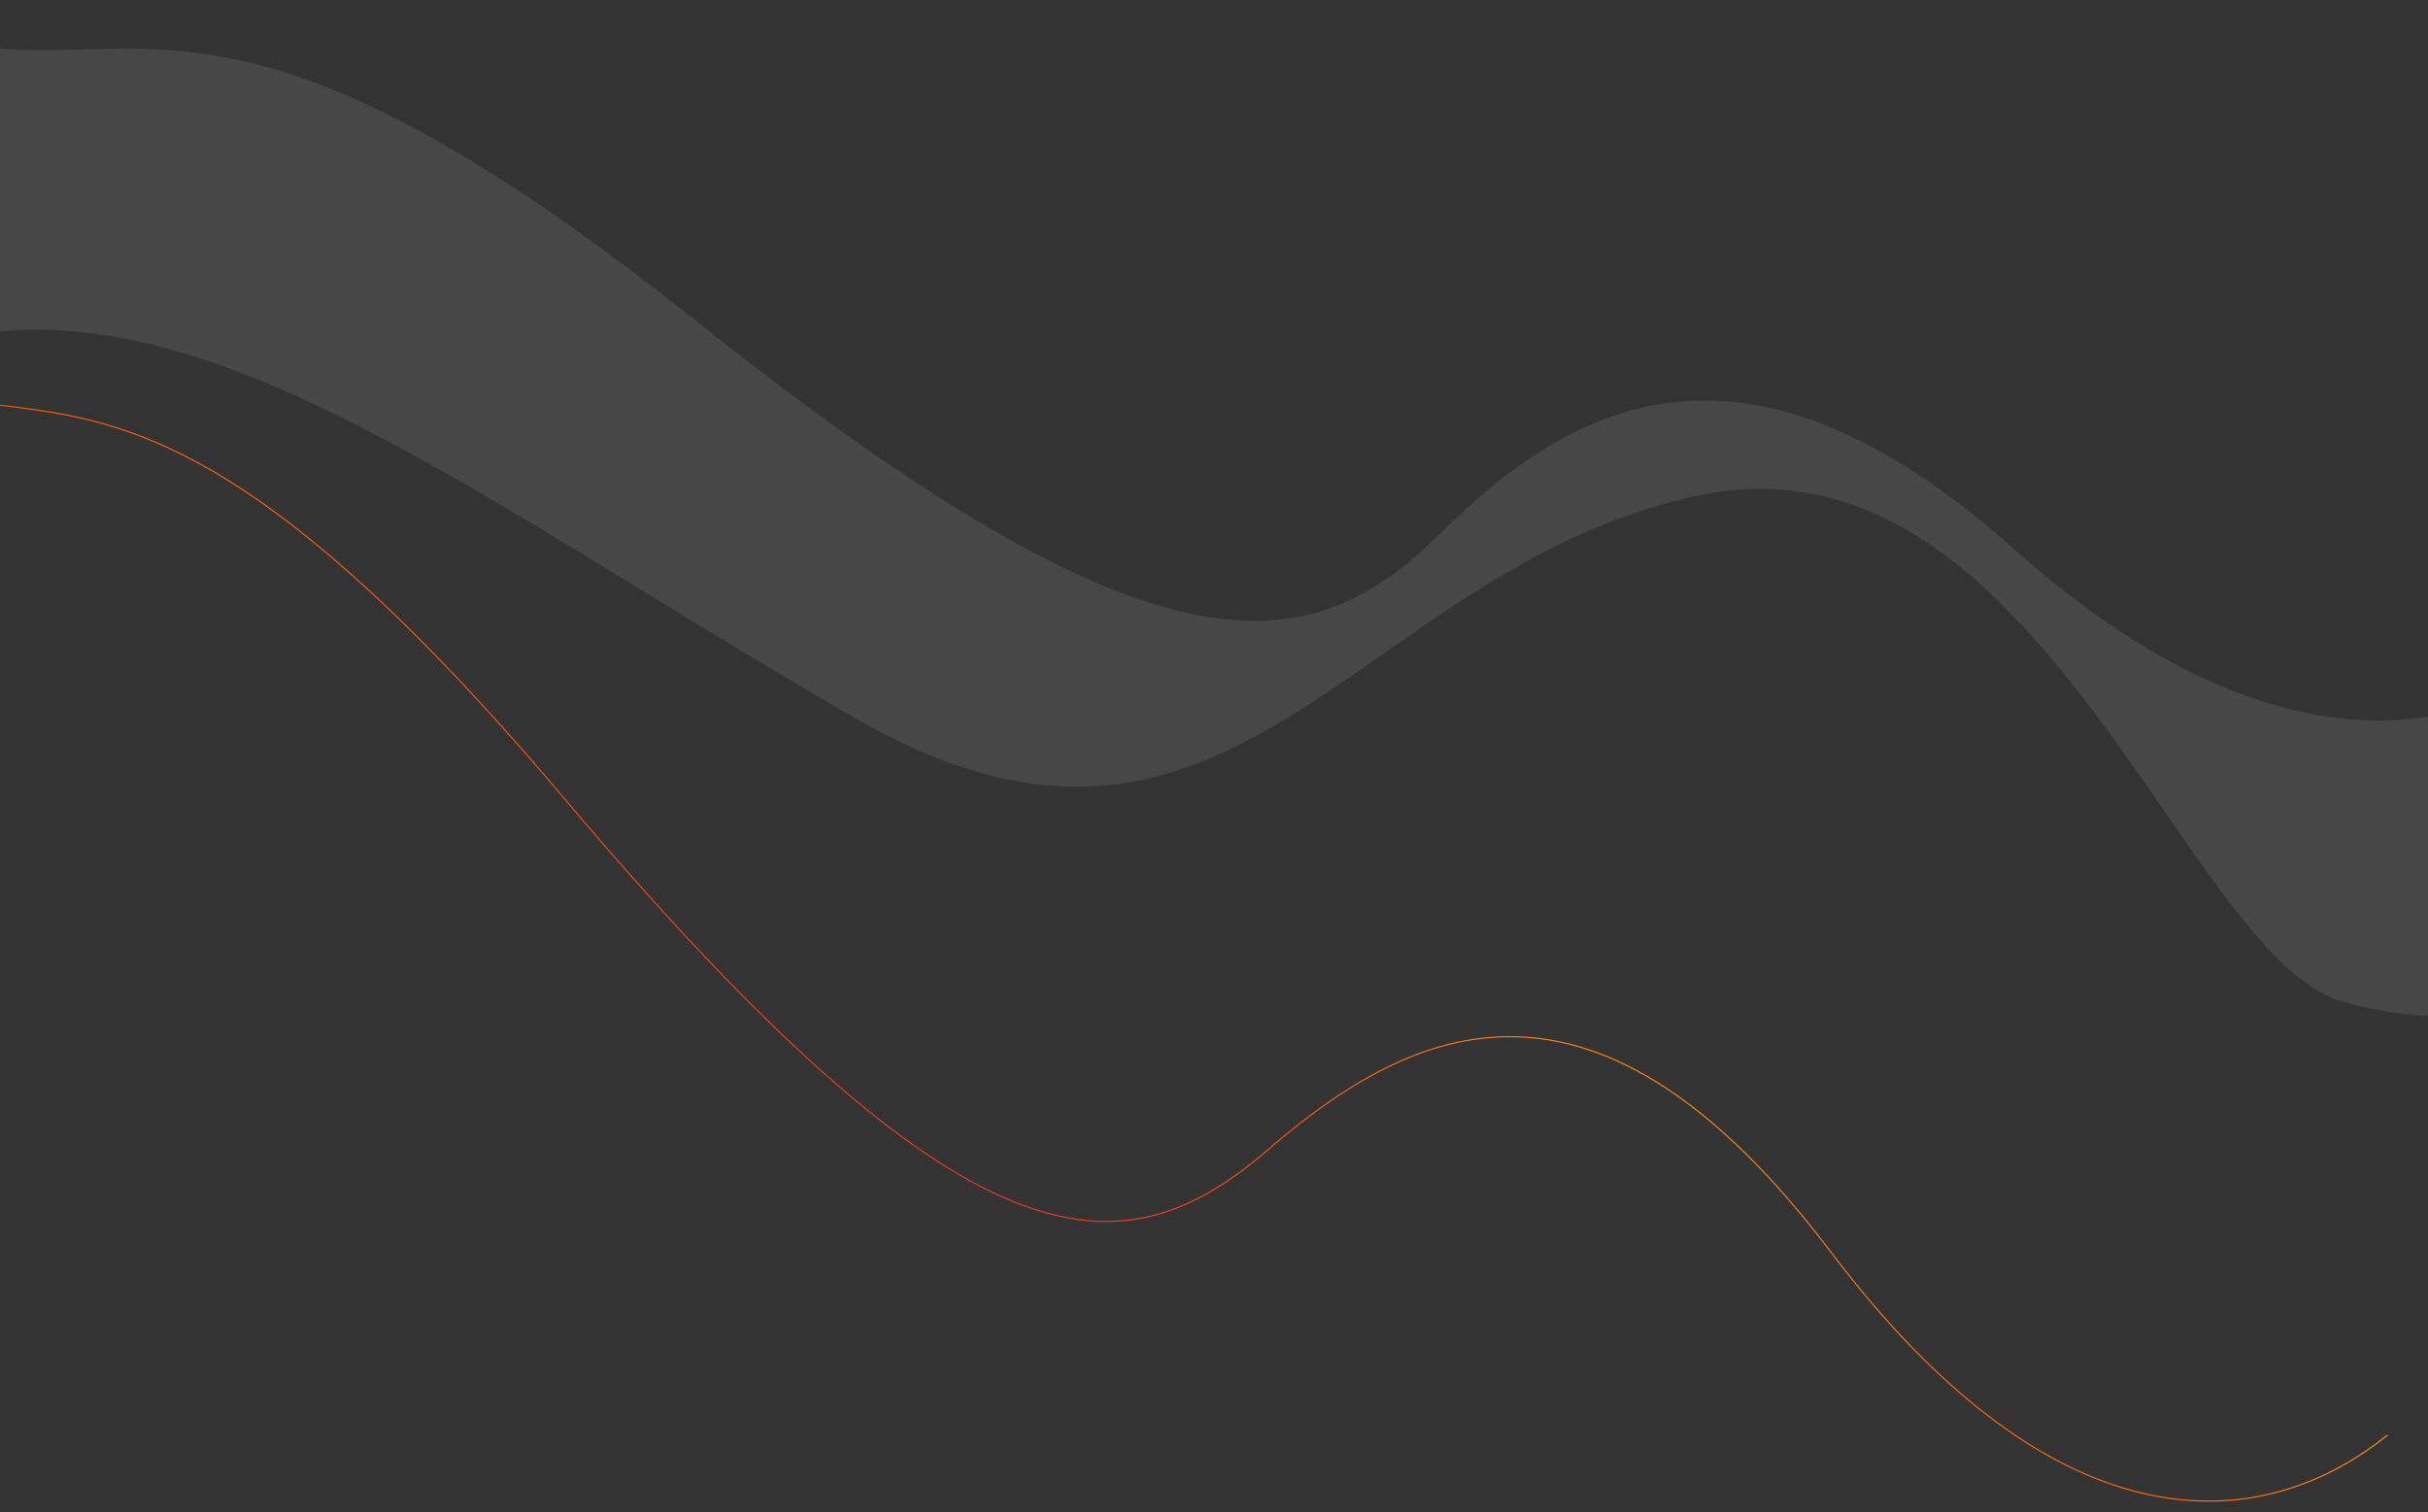 <svg xmlns="http://www.w3.org/2000/svg" width="2151" height="1340" viewBox="0 0 2151 1340" fill="none"><rect x="0" y="0" width="2151" height="1340" fill="#333333" stroke="none"/><g clip-path="url(#clip0_428_10)"><path opacity="0.1" d="M2074.99 887.26C2215.75 927.49 2281.18 861.592 2281.18 861.592L2296.72 563.334C2202.82 651.321 2024.21 700.262 1784.53 486.678C1544.82 273.145 1392.86 356.815 1275.17 473.339C1157.49 589.866 1021.65 607.227 614.994 282.994C307.077 37.485 184.559 40.812 73.749 43.821C47.843 44.524 22.575 45.21 -4.275 42.694L-41.766 299.887C139.947 260.782 328.192 375.932 567.774 522.484L567.797 522.498C627.555 559.054 690.508 597.563 757.35 636.119C969.112 758.267 1089.48 674.25 1226 578.947L1226.02 578.937C1305.35 523.557 1390.15 464.368 1501.51 439.616C1694.7 396.705 1817.46 574.157 1917.55 718.828L1917.56 718.839C1974.44 801.068 2024 872.704 2074.99 887.26Z" fill="white"></path><path d="M2115.15 1271.37C2011.41 1355.89 1829.57 1384.1 1622 1109.33C1414.42 834.609 1254.22 905.662 1123.39 1018.6C992.568 1131.54 856.863 1130.76 499.73 707.264C142.596 283.771 46.444 394.267 -106.817 336.722" stroke="url(#paint0_linear_428_10)"></path></g><defs><linearGradient id="paint0_linear_428_10" x1="2151" y1="1147.35" x2="1805.87" y2="1767.88" gradientUnits="userSpaceOnUse"><stop stop-color="#FFB21D"></stop><stop offset="0.508" stop-color="#FF550C"></stop><stop offset="0.982" stop-color="#DC232B"></stop></linearGradient><clipPath id="clip0_428_10"><rect width="2151" height="1340" fill="white"></rect></clipPath></defs></svg>